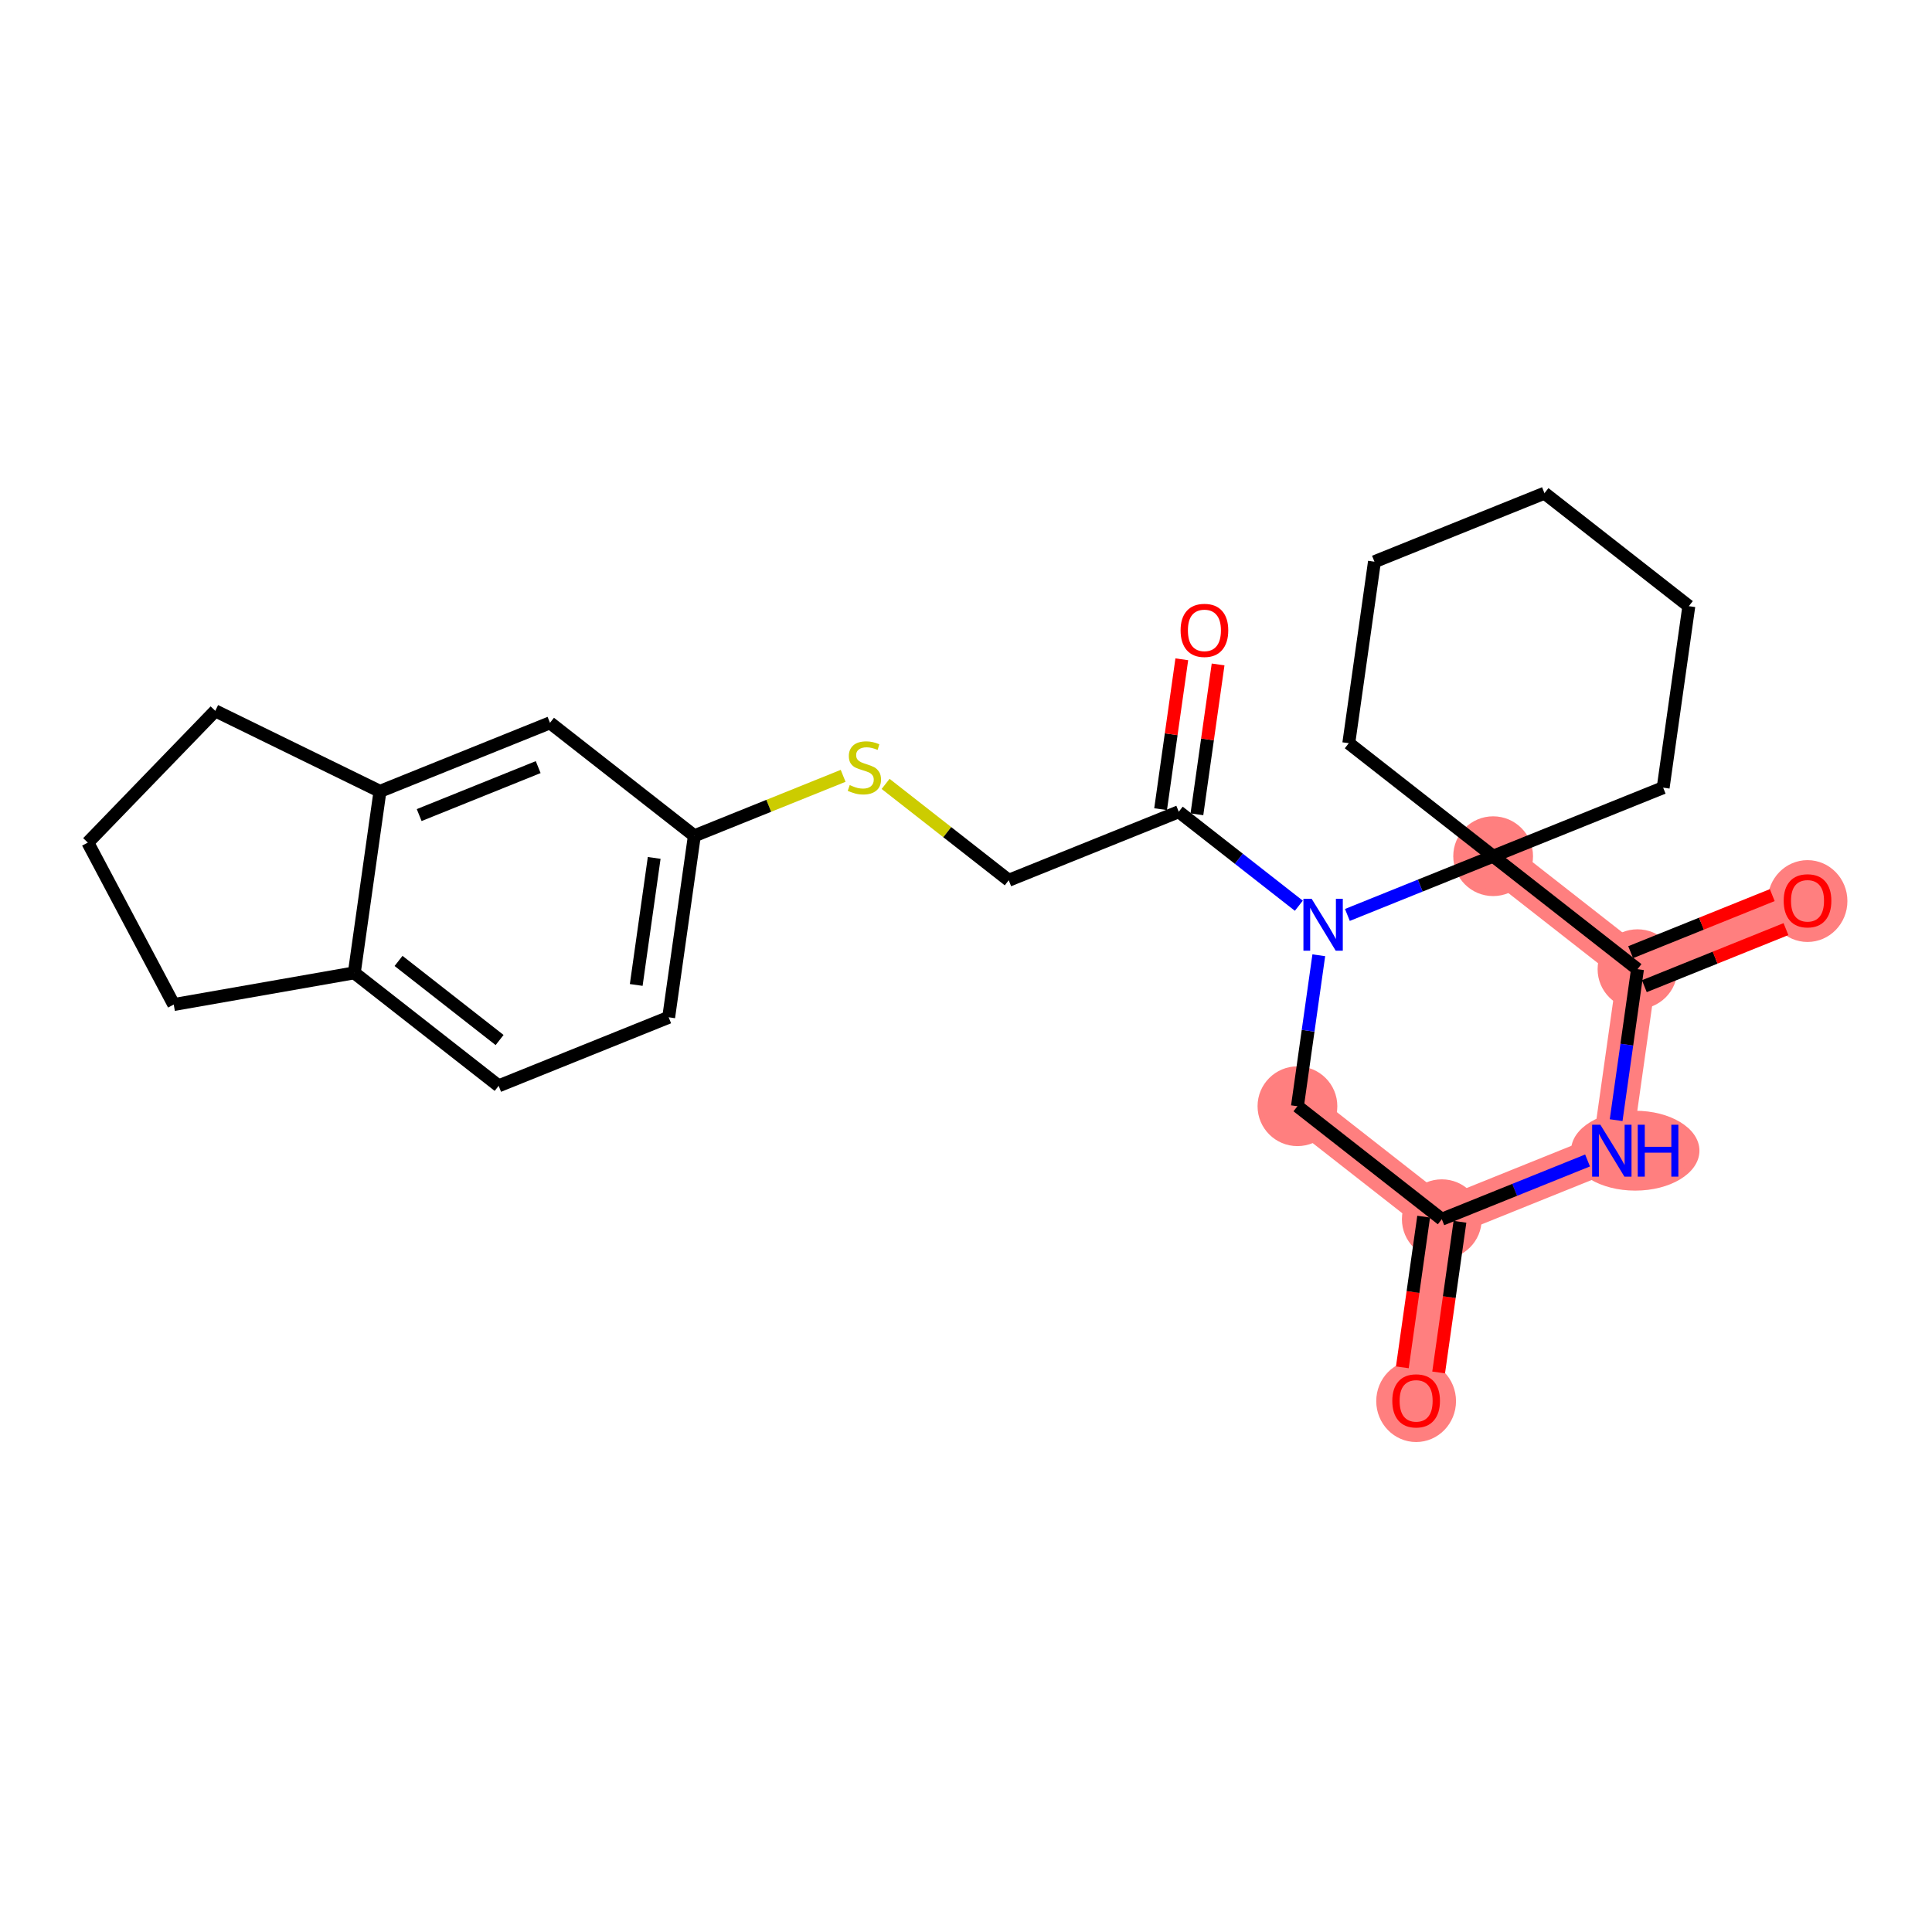 <?xml version='1.0' encoding='iso-8859-1'?>
<svg version='1.1' baseProfile='full'
              xmlns='http://www.w3.org/2000/svg'
                      xmlns:rdkit='http://www.rdkit.org/xml'
                      xmlns:xlink='http://www.w3.org/1999/xlink'
                  xml:space='preserve'
width='300px' height='300px' viewBox='0 0 300 300'>
<!-- END OF HEADER -->
<rect style='opacity:1.0;fill:#FFFFFF;stroke:none' width='300' height='300' x='0' y='0'> </rect>
<rect style='opacity:1.0;fill:#FFFFFF;stroke:none' width='300' height='300' x='0' y='0'> </rect>
<path d='M 219.896,217.504 L 223.882,189.319' style='fill:none;fill-rule:evenodd;stroke:#FF7F7F;stroke-width:6.1px;stroke-linecap:butt;stroke-linejoin:miter;stroke-opacity:1' />
<path d='M 223.882,189.319 L 201.466,171.775' style='fill:none;fill-rule:evenodd;stroke:#FF7F7F;stroke-width:6.1px;stroke-linecap:butt;stroke-linejoin:miter;stroke-opacity:1' />
<path d='M 223.882,189.319 L 250.283,178.678' style='fill:none;fill-rule:evenodd;stroke:#FF7F7F;stroke-width:6.1px;stroke-linecap:butt;stroke-linejoin:miter;stroke-opacity:1' />
<path d='M 231.854,132.95 L 254.269,150.494' style='fill:none;fill-rule:evenodd;stroke:#FF7F7F;stroke-width:6.1px;stroke-linecap:butt;stroke-linejoin:miter;stroke-opacity:1' />
<path d='M 254.269,150.494 L 280.671,139.853' style='fill:none;fill-rule:evenodd;stroke:#FF7F7F;stroke-width:6.1px;stroke-linecap:butt;stroke-linejoin:miter;stroke-opacity:1' />
<path d='M 254.269,150.494 L 250.283,178.678' style='fill:none;fill-rule:evenodd;stroke:#FF7F7F;stroke-width:6.1px;stroke-linecap:butt;stroke-linejoin:miter;stroke-opacity:1' />
<ellipse cx='219.896' cy='217.566' rx='5.693' ry='5.853'  style='fill:#FF7F7F;fill-rule:evenodd;stroke:#FF7F7F;stroke-width:1.0px;stroke-linecap:butt;stroke-linejoin:miter;stroke-opacity:1' />
<ellipse cx='223.882' cy='189.319' rx='5.693' ry='5.693'  style='fill:#FF7F7F;fill-rule:evenodd;stroke:#FF7F7F;stroke-width:1.0px;stroke-linecap:butt;stroke-linejoin:miter;stroke-opacity:1' />
<ellipse cx='201.466' cy='171.775' rx='5.693' ry='5.693'  style='fill:#FF7F7F;fill-rule:evenodd;stroke:#FF7F7F;stroke-width:1.0px;stroke-linecap:butt;stroke-linejoin:miter;stroke-opacity:1' />
<ellipse cx='231.854' cy='132.95' rx='5.693' ry='5.693'  style='fill:#FF7F7F;fill-rule:evenodd;stroke:#FF7F7F;stroke-width:1.0px;stroke-linecap:butt;stroke-linejoin:miter;stroke-opacity:1' />
<ellipse cx='254.269' cy='150.494' rx='5.693' ry='5.693'  style='fill:#FF7F7F;fill-rule:evenodd;stroke:#FF7F7F;stroke-width:1.0px;stroke-linecap:butt;stroke-linejoin:miter;stroke-opacity:1' />
<ellipse cx='280.671' cy='139.916' rx='5.693' ry='5.853'  style='fill:#FF7F7F;fill-rule:evenodd;stroke:#FF7F7F;stroke-width:1.0px;stroke-linecap:butt;stroke-linejoin:miter;stroke-opacity:1' />
<ellipse cx='253.921' cy='178.678' rx='9.468' ry='5.7'  style='fill:#FF7F7F;fill-rule:evenodd;stroke:#FF7F7F;stroke-width:1.0px;stroke-linecap:butt;stroke-linejoin:miter;stroke-opacity:1' />
<path class='bond-0 atom-0 atom-1' d='M 223.392,213.114 L 225.046,201.416' style='fill:none;fill-rule:evenodd;stroke:#FF0000;stroke-width:2.0px;stroke-linecap:butt;stroke-linejoin:miter;stroke-opacity:1' />
<path class='bond-0 atom-0 atom-1' d='M 225.046,201.416 L 226.701,189.718' style='fill:none;fill-rule:evenodd;stroke:#000000;stroke-width:2.0px;stroke-linecap:butt;stroke-linejoin:miter;stroke-opacity:1' />
<path class='bond-0 atom-0 atom-1' d='M 217.755,212.317 L 219.409,200.619' style='fill:none;fill-rule:evenodd;stroke:#FF0000;stroke-width:2.0px;stroke-linecap:butt;stroke-linejoin:miter;stroke-opacity:1' />
<path class='bond-0 atom-0 atom-1' d='M 219.409,200.619 L 221.064,188.92' style='fill:none;fill-rule:evenodd;stroke:#000000;stroke-width:2.0px;stroke-linecap:butt;stroke-linejoin:miter;stroke-opacity:1' />
<path class='bond-1 atom-1 atom-2' d='M 223.882,189.319 L 201.466,171.775' style='fill:none;fill-rule:evenodd;stroke:#000000;stroke-width:2.0px;stroke-linecap:butt;stroke-linejoin:miter;stroke-opacity:1' />
<path class='bond-25 atom-25 atom-1' d='M 246.515,180.197 L 235.198,184.758' style='fill:none;fill-rule:evenodd;stroke:#0000FF;stroke-width:2.0px;stroke-linecap:butt;stroke-linejoin:miter;stroke-opacity:1' />
<path class='bond-25 atom-25 atom-1' d='M 235.198,184.758 L 223.882,189.319' style='fill:none;fill-rule:evenodd;stroke:#000000;stroke-width:2.0px;stroke-linecap:butt;stroke-linejoin:miter;stroke-opacity:1' />
<path class='bond-2 atom-2 atom-3' d='M 201.466,171.775 L 203.124,160.054' style='fill:none;fill-rule:evenodd;stroke:#000000;stroke-width:2.0px;stroke-linecap:butt;stroke-linejoin:miter;stroke-opacity:1' />
<path class='bond-2 atom-2 atom-3' d='M 203.124,160.054 L 204.781,148.333' style='fill:none;fill-rule:evenodd;stroke:#0000FF;stroke-width:2.0px;stroke-linecap:butt;stroke-linejoin:miter;stroke-opacity:1' />
<path class='bond-3 atom-3 atom-4' d='M 201.683,140.641 L 192.36,133.343' style='fill:none;fill-rule:evenodd;stroke:#0000FF;stroke-width:2.0px;stroke-linecap:butt;stroke-linejoin:miter;stroke-opacity:1' />
<path class='bond-3 atom-3 atom-4' d='M 192.36,133.343 L 183.036,126.046' style='fill:none;fill-rule:evenodd;stroke:#000000;stroke-width:2.0px;stroke-linecap:butt;stroke-linejoin:miter;stroke-opacity:1' />
<path class='bond-16 atom-3 atom-17' d='M 209.221,142.071 L 220.537,137.511' style='fill:none;fill-rule:evenodd;stroke:#0000FF;stroke-width:2.0px;stroke-linecap:butt;stroke-linejoin:miter;stroke-opacity:1' />
<path class='bond-16 atom-3 atom-17' d='M 220.537,137.511 L 231.854,132.95' style='fill:none;fill-rule:evenodd;stroke:#000000;stroke-width:2.0px;stroke-linecap:butt;stroke-linejoin:miter;stroke-opacity:1' />
<path class='bond-4 atom-4 atom-5' d='M 185.855,126.445 L 187.5,114.809' style='fill:none;fill-rule:evenodd;stroke:#000000;stroke-width:2.0px;stroke-linecap:butt;stroke-linejoin:miter;stroke-opacity:1' />
<path class='bond-4 atom-4 atom-5' d='M 187.5,114.809 L 189.146,103.173' style='fill:none;fill-rule:evenodd;stroke:#FF0000;stroke-width:2.0px;stroke-linecap:butt;stroke-linejoin:miter;stroke-opacity:1' />
<path class='bond-4 atom-4 atom-5' d='M 180.218,125.648 L 181.863,114.012' style='fill:none;fill-rule:evenodd;stroke:#000000;stroke-width:2.0px;stroke-linecap:butt;stroke-linejoin:miter;stroke-opacity:1' />
<path class='bond-4 atom-4 atom-5' d='M 181.863,114.012 L 183.509,102.376' style='fill:none;fill-rule:evenodd;stroke:#FF0000;stroke-width:2.0px;stroke-linecap:butt;stroke-linejoin:miter;stroke-opacity:1' />
<path class='bond-5 atom-4 atom-6' d='M 183.036,126.046 L 156.635,136.687' style='fill:none;fill-rule:evenodd;stroke:#000000;stroke-width:2.0px;stroke-linecap:butt;stroke-linejoin:miter;stroke-opacity:1' />
<path class='bond-6 atom-6 atom-7' d='M 156.635,136.687 L 147.075,129.205' style='fill:none;fill-rule:evenodd;stroke:#000000;stroke-width:2.0px;stroke-linecap:butt;stroke-linejoin:miter;stroke-opacity:1' />
<path class='bond-6 atom-6 atom-7' d='M 147.075,129.205 L 137.516,121.723' style='fill:none;fill-rule:evenodd;stroke:#CCCC00;stroke-width:2.0px;stroke-linecap:butt;stroke-linejoin:miter;stroke-opacity:1' />
<path class='bond-7 atom-7 atom-8' d='M 130.923,120.471 L 119.371,125.127' style='fill:none;fill-rule:evenodd;stroke:#CCCC00;stroke-width:2.0px;stroke-linecap:butt;stroke-linejoin:miter;stroke-opacity:1' />
<path class='bond-7 atom-7 atom-8' d='M 119.371,125.127 L 107.818,129.783' style='fill:none;fill-rule:evenodd;stroke:#000000;stroke-width:2.0px;stroke-linecap:butt;stroke-linejoin:miter;stroke-opacity:1' />
<path class='bond-8 atom-8 atom-9' d='M 107.818,129.783 L 103.832,157.968' style='fill:none;fill-rule:evenodd;stroke:#000000;stroke-width:2.0px;stroke-linecap:butt;stroke-linejoin:miter;stroke-opacity:1' />
<path class='bond-8 atom-8 atom-9' d='M 101.583,133.214 L 98.793,152.943' style='fill:none;fill-rule:evenodd;stroke:#000000;stroke-width:2.0px;stroke-linecap:butt;stroke-linejoin:miter;stroke-opacity:1' />
<path class='bond-26 atom-13 atom-8' d='M 85.402,112.239 L 107.818,129.783' style='fill:none;fill-rule:evenodd;stroke:#000000;stroke-width:2.0px;stroke-linecap:butt;stroke-linejoin:miter;stroke-opacity:1' />
<path class='bond-9 atom-9 atom-10' d='M 103.832,157.968 L 77.431,168.608' style='fill:none;fill-rule:evenodd;stroke:#000000;stroke-width:2.0px;stroke-linecap:butt;stroke-linejoin:miter;stroke-opacity:1' />
<path class='bond-10 atom-10 atom-11' d='M 77.431,168.608 L 55.015,151.064' style='fill:none;fill-rule:evenodd;stroke:#000000;stroke-width:2.0px;stroke-linecap:butt;stroke-linejoin:miter;stroke-opacity:1' />
<path class='bond-10 atom-10 atom-11' d='M 77.577,161.494 L 61.886,149.213' style='fill:none;fill-rule:evenodd;stroke:#000000;stroke-width:2.0px;stroke-linecap:butt;stroke-linejoin:miter;stroke-opacity:1' />
<path class='bond-11 atom-11 atom-12' d='M 55.015,151.064 L 59.001,122.88' style='fill:none;fill-rule:evenodd;stroke:#000000;stroke-width:2.0px;stroke-linecap:butt;stroke-linejoin:miter;stroke-opacity:1' />
<path class='bond-28 atom-16 atom-11' d='M 26.978,155.983 L 55.015,151.064' style='fill:none;fill-rule:evenodd;stroke:#000000;stroke-width:2.0px;stroke-linecap:butt;stroke-linejoin:miter;stroke-opacity:1' />
<path class='bond-12 atom-12 atom-13' d='M 59.001,122.88 L 85.402,112.239' style='fill:none;fill-rule:evenodd;stroke:#000000;stroke-width:2.0px;stroke-linecap:butt;stroke-linejoin:miter;stroke-opacity:1' />
<path class='bond-12 atom-12 atom-13' d='M 65.089,126.564 L 83.57,119.116' style='fill:none;fill-rule:evenodd;stroke:#000000;stroke-width:2.0px;stroke-linecap:butt;stroke-linejoin:miter;stroke-opacity:1' />
<path class='bond-13 atom-12 atom-14' d='M 59.001,122.88 L 33.427,110.38' style='fill:none;fill-rule:evenodd;stroke:#000000;stroke-width:2.0px;stroke-linecap:butt;stroke-linejoin:miter;stroke-opacity:1' />
<path class='bond-14 atom-14 atom-15' d='M 33.427,110.38 L 13.636,130.839' style='fill:none;fill-rule:evenodd;stroke:#000000;stroke-width:2.0px;stroke-linecap:butt;stroke-linejoin:miter;stroke-opacity:1' />
<path class='bond-15 atom-15 atom-16' d='M 13.636,130.839 L 26.978,155.983' style='fill:none;fill-rule:evenodd;stroke:#000000;stroke-width:2.0px;stroke-linecap:butt;stroke-linejoin:miter;stroke-opacity:1' />
<path class='bond-17 atom-17 atom-18' d='M 231.854,132.95 L 258.255,122.309' style='fill:none;fill-rule:evenodd;stroke:#000000;stroke-width:2.0px;stroke-linecap:butt;stroke-linejoin:miter;stroke-opacity:1' />
<path class='bond-22 atom-17 atom-23' d='M 231.854,132.95 L 254.269,150.494' style='fill:none;fill-rule:evenodd;stroke:#000000;stroke-width:2.0px;stroke-linecap:butt;stroke-linejoin:miter;stroke-opacity:1' />
<path class='bond-27 atom-22 atom-17' d='M 209.438,115.406 L 231.854,132.95' style='fill:none;fill-rule:evenodd;stroke:#000000;stroke-width:2.0px;stroke-linecap:butt;stroke-linejoin:miter;stroke-opacity:1' />
<path class='bond-18 atom-18 atom-19' d='M 258.255,122.309 L 262.241,94.125' style='fill:none;fill-rule:evenodd;stroke:#000000;stroke-width:2.0px;stroke-linecap:butt;stroke-linejoin:miter;stroke-opacity:1' />
<path class='bond-19 atom-19 atom-20' d='M 262.241,94.125 L 239.825,76.581' style='fill:none;fill-rule:evenodd;stroke:#000000;stroke-width:2.0px;stroke-linecap:butt;stroke-linejoin:miter;stroke-opacity:1' />
<path class='bond-20 atom-20 atom-21' d='M 239.825,76.581 L 213.424,87.221' style='fill:none;fill-rule:evenodd;stroke:#000000;stroke-width:2.0px;stroke-linecap:butt;stroke-linejoin:miter;stroke-opacity:1' />
<path class='bond-21 atom-21 atom-22' d='M 213.424,87.221 L 209.438,115.406' style='fill:none;fill-rule:evenodd;stroke:#000000;stroke-width:2.0px;stroke-linecap:butt;stroke-linejoin:miter;stroke-opacity:1' />
<path class='bond-23 atom-23 atom-24' d='M 255.333,153.134 L 266.328,148.703' style='fill:none;fill-rule:evenodd;stroke:#000000;stroke-width:2.0px;stroke-linecap:butt;stroke-linejoin:miter;stroke-opacity:1' />
<path class='bond-23 atom-23 atom-24' d='M 266.328,148.703 L 277.323,144.272' style='fill:none;fill-rule:evenodd;stroke:#FF0000;stroke-width:2.0px;stroke-linecap:butt;stroke-linejoin:miter;stroke-opacity:1' />
<path class='bond-23 atom-23 atom-24' d='M 253.205,147.854 L 264.2,143.423' style='fill:none;fill-rule:evenodd;stroke:#000000;stroke-width:2.0px;stroke-linecap:butt;stroke-linejoin:miter;stroke-opacity:1' />
<path class='bond-23 atom-23 atom-24' d='M 264.2,143.423 L 275.195,138.991' style='fill:none;fill-rule:evenodd;stroke:#FF0000;stroke-width:2.0px;stroke-linecap:butt;stroke-linejoin:miter;stroke-opacity:1' />
<path class='bond-24 atom-23 atom-25' d='M 254.269,150.494 L 252.612,162.215' style='fill:none;fill-rule:evenodd;stroke:#000000;stroke-width:2.0px;stroke-linecap:butt;stroke-linejoin:miter;stroke-opacity:1' />
<path class='bond-24 atom-23 atom-25' d='M 252.612,162.215 L 250.954,173.936' style='fill:none;fill-rule:evenodd;stroke:#0000FF;stroke-width:2.0px;stroke-linecap:butt;stroke-linejoin:miter;stroke-opacity:1' />
<path  class='atom-0' d='M 216.196 217.526
Q 216.196 215.591, 217.152 214.509
Q 218.109 213.427, 219.896 213.427
Q 221.684 213.427, 222.64 214.509
Q 223.597 215.591, 223.597 217.526
Q 223.597 219.485, 222.629 220.601
Q 221.661 221.705, 219.896 221.705
Q 218.12 221.705, 217.152 220.601
Q 216.196 219.496, 216.196 217.526
M 219.896 220.794
Q 221.126 220.794, 221.786 219.974
Q 222.458 219.143, 222.458 217.526
Q 222.458 215.944, 221.786 215.147
Q 221.126 214.338, 219.896 214.338
Q 218.667 214.338, 217.995 215.135
Q 217.334 215.932, 217.334 217.526
Q 217.334 219.154, 217.995 219.974
Q 218.667 220.794, 219.896 220.794
' fill='#FF0000'/>
<path  class='atom-3' d='M 203.67 139.56
L 206.312 143.829
Q 206.574 144.251, 206.995 145.014
Q 207.416 145.776, 207.439 145.822
L 207.439 139.56
L 208.509 139.56
L 208.509 147.621
L 207.405 147.621
L 204.57 142.953
Q 204.24 142.406, 203.887 141.78
Q 203.545 141.154, 203.442 140.96
L 203.442 147.621
L 202.395 147.621
L 202.395 139.56
L 203.67 139.56
' fill='#0000FF'/>
<path  class='atom-5' d='M 183.322 97.885
Q 183.322 95.949, 184.278 94.867
Q 185.235 93.786, 187.022 93.786
Q 188.81 93.786, 189.766 94.867
Q 190.723 95.949, 190.723 97.885
Q 190.723 99.843, 189.755 100.959
Q 188.787 102.063, 187.022 102.063
Q 185.246 102.063, 184.278 100.959
Q 183.322 99.854, 183.322 97.885
M 187.022 101.152
Q 188.252 101.152, 188.912 100.333
Q 189.584 99.501, 189.584 97.885
Q 189.584 96.302, 188.912 95.505
Q 188.252 94.697, 187.022 94.697
Q 185.792 94.697, 185.121 95.493
Q 184.46 96.29, 184.46 97.885
Q 184.46 99.513, 185.121 100.333
Q 185.792 101.152, 187.022 101.152
' fill='#FF0000'/>
<path  class='atom-7' d='M 131.942 121.91
Q 132.033 121.944, 132.409 122.103
Q 132.785 122.263, 133.195 122.365
Q 133.616 122.456, 134.026 122.456
Q 134.789 122.456, 135.233 122.092
Q 135.677 121.716, 135.677 121.067
Q 135.677 120.623, 135.449 120.35
Q 135.233 120.076, 134.891 119.928
Q 134.55 119.78, 133.98 119.61
Q 133.263 119.393, 132.83 119.188
Q 132.409 118.983, 132.102 118.551
Q 131.806 118.118, 131.806 117.389
Q 131.806 116.376, 132.489 115.75
Q 133.183 115.124, 134.55 115.124
Q 135.483 115.124, 136.542 115.568
L 136.28 116.444
Q 135.312 116.046, 134.584 116.046
Q 133.798 116.046, 133.365 116.376
Q 132.933 116.695, 132.944 117.253
Q 132.944 117.685, 133.16 117.947
Q 133.388 118.209, 133.707 118.357
Q 134.037 118.505, 134.584 118.676
Q 135.312 118.904, 135.745 119.131
Q 136.178 119.359, 136.485 119.826
Q 136.804 120.281, 136.804 121.067
Q 136.804 122.183, 136.052 122.786
Q 135.312 123.378, 134.071 123.378
Q 133.354 123.378, 132.807 123.219
Q 132.272 123.071, 131.635 122.809
L 131.942 121.91
' fill='#CCCC00'/>
<path  class='atom-24' d='M 276.97 139.876
Q 276.97 137.94, 277.927 136.859
Q 278.883 135.777, 280.671 135.777
Q 282.458 135.777, 283.415 136.859
Q 284.371 137.94, 284.371 139.876
Q 284.371 141.834, 283.403 142.95
Q 282.435 144.055, 280.671 144.055
Q 278.894 144.055, 277.927 142.95
Q 276.97 141.846, 276.97 139.876
M 280.671 143.144
Q 281.9 143.144, 282.561 142.324
Q 283.232 141.493, 283.232 139.876
Q 283.232 138.293, 282.561 137.496
Q 281.9 136.688, 280.671 136.688
Q 279.441 136.688, 278.769 137.485
Q 278.109 138.282, 278.109 139.876
Q 278.109 141.504, 278.769 142.324
Q 279.441 143.144, 280.671 143.144
' fill='#FF0000'/>
<path  class='atom-25' d='M 248.502 174.648
L 251.143 178.918
Q 251.405 179.339, 251.826 180.102
Q 252.248 180.865, 252.27 180.91
L 252.27 174.648
L 253.341 174.648
L 253.341 182.709
L 252.236 182.709
L 249.401 178.041
Q 249.071 177.494, 248.718 176.868
Q 248.376 176.242, 248.274 176.048
L 248.274 182.709
L 247.226 182.709
L 247.226 174.648
L 248.502 174.648
' fill='#0000FF'/>
<path  class='atom-25' d='M 254.308 174.648
L 255.401 174.648
L 255.401 178.075
L 259.523 178.075
L 259.523 174.648
L 260.616 174.648
L 260.616 182.709
L 259.523 182.709
L 259.523 178.986
L 255.401 178.986
L 255.401 182.709
L 254.308 182.709
L 254.308 174.648
' fill='#0000FF'/>
</svg>

